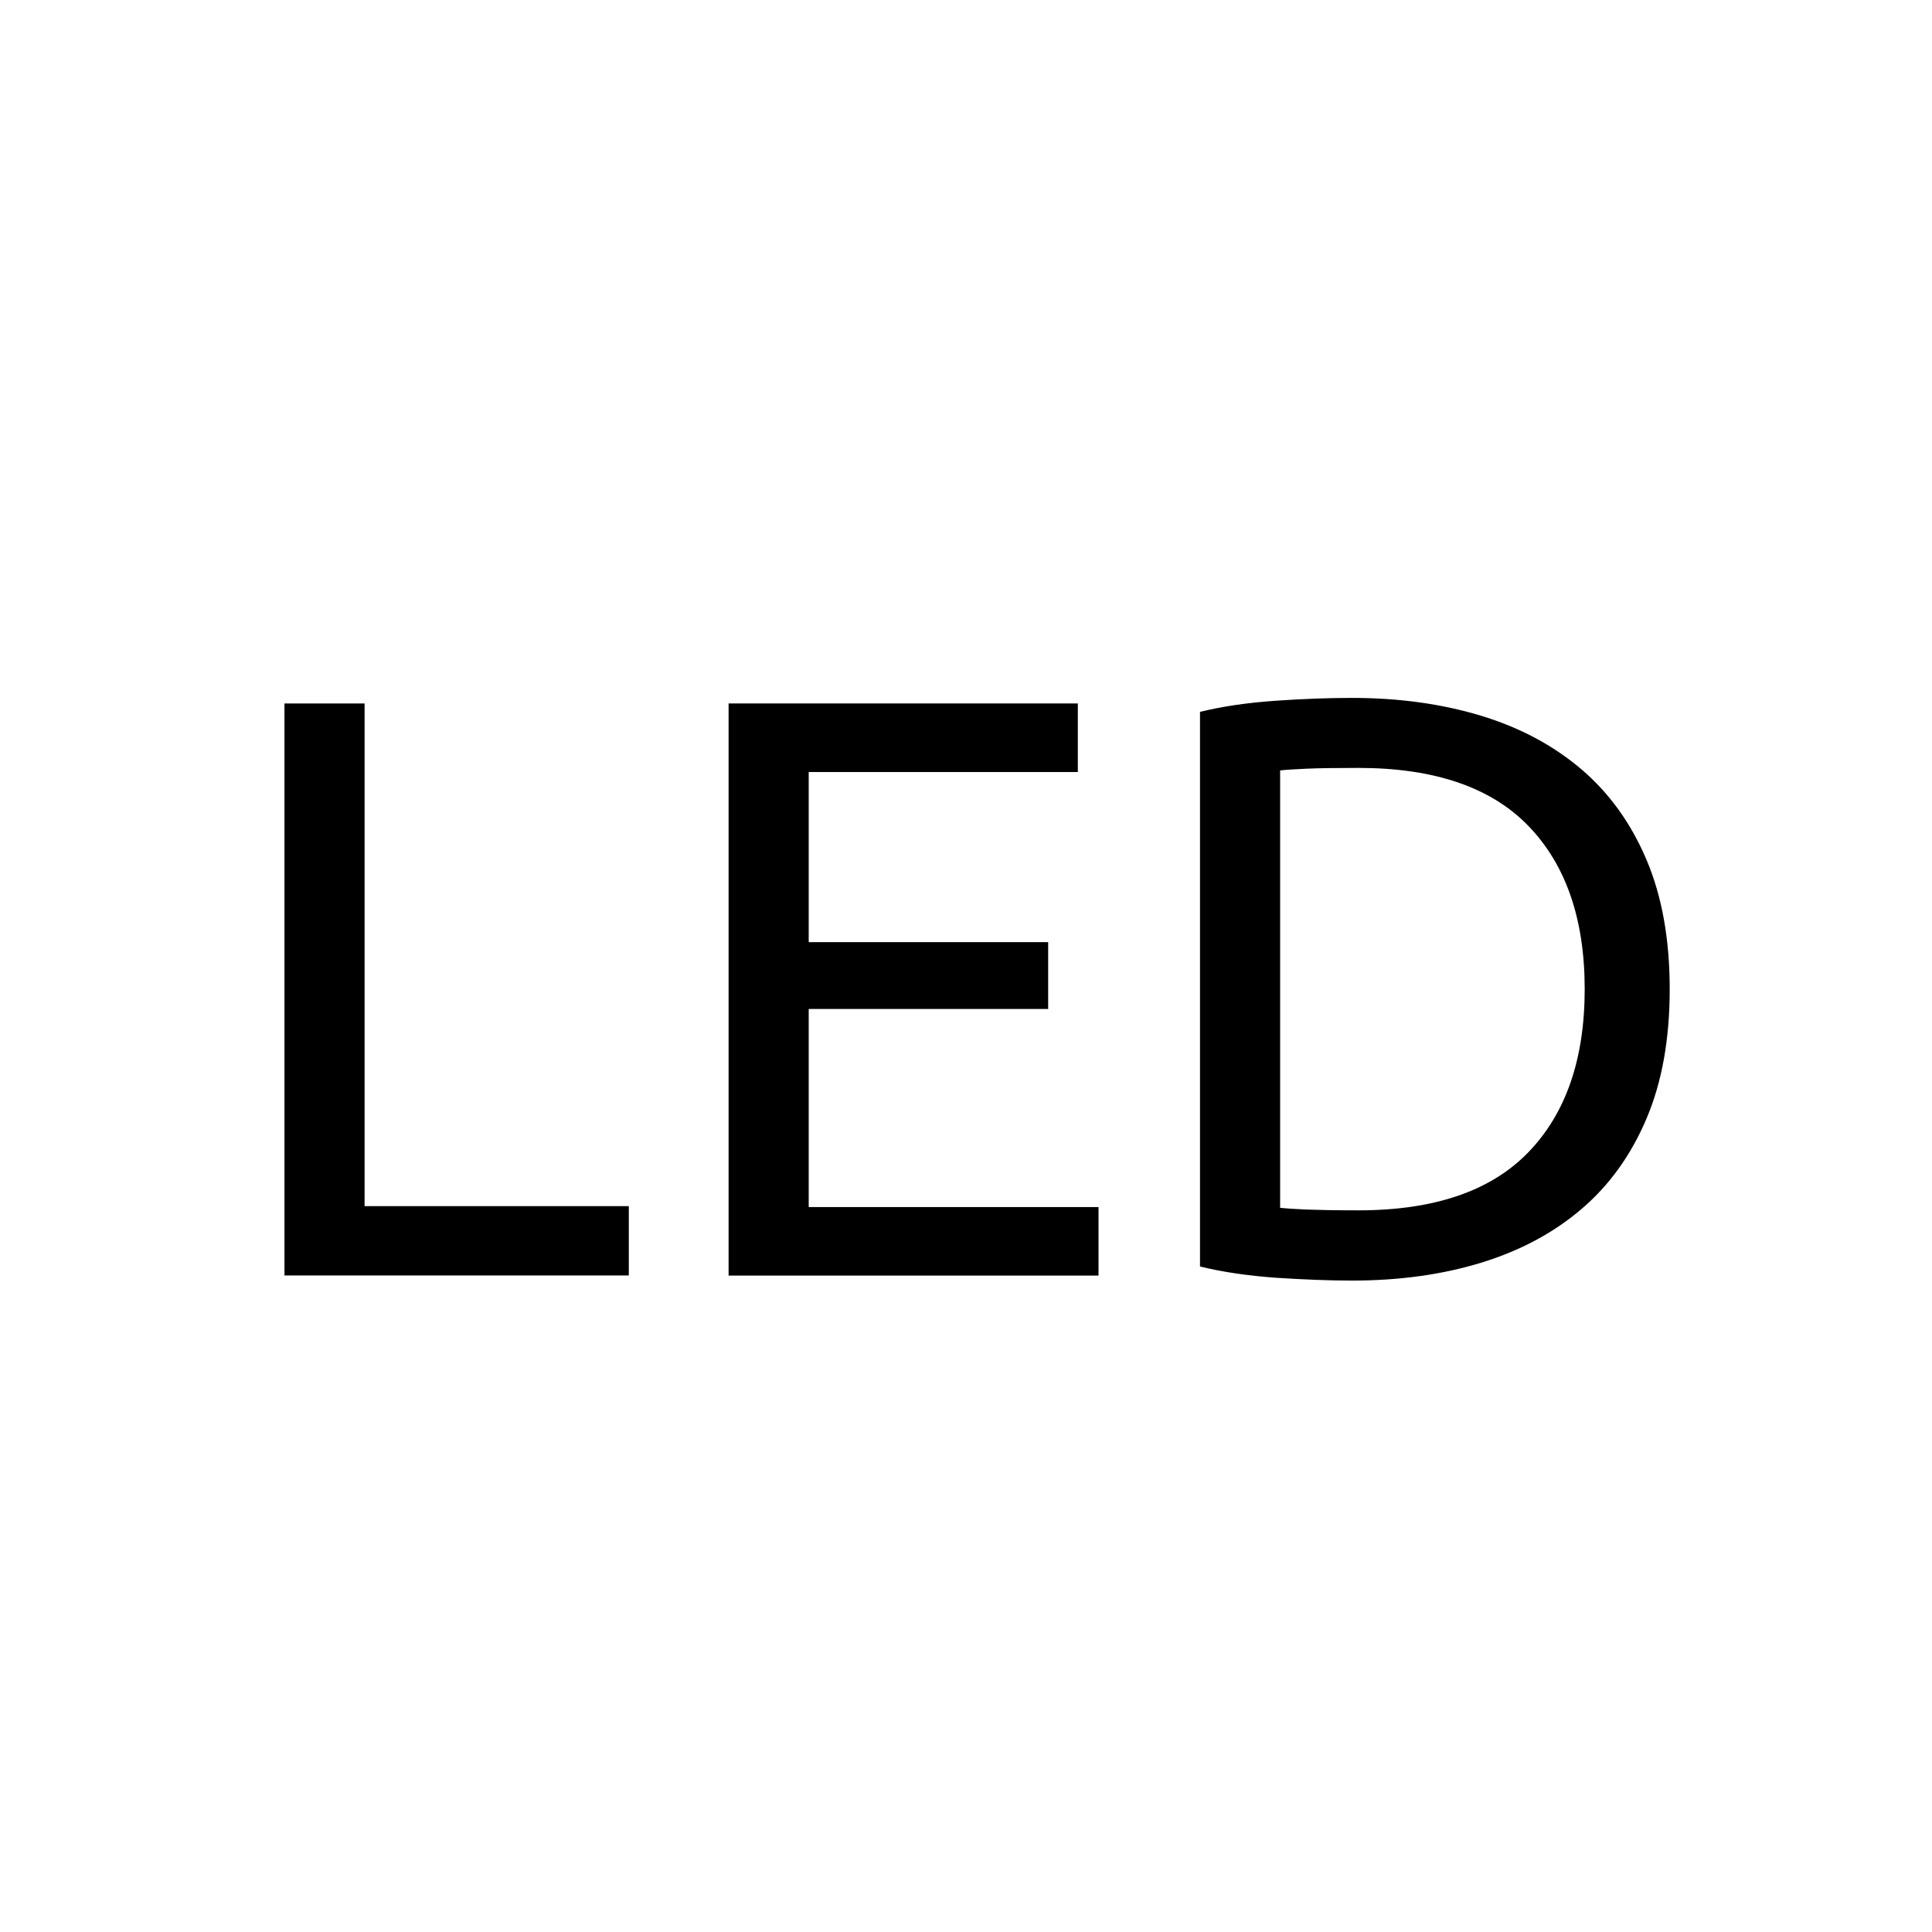 <?xml version="1.0" encoding="utf-8"?>
<!-- Generator: Adobe Illustrator 22.1.0, SVG Export Plug-In . SVG Version: 6.00 Build 0)  -->
<svg version="1.1" id="Ebene_1" xmlns="http://www.w3.org/2000/svg" xmlns:xlink="http://www.w3.org/1999/xlink" x="0px" y="0px"
	 viewBox="0 0 17 17" style="enable-background:new 0 0 17 17;" xml:space="preserve">
<style type="text/css">
	.st0{fill:none;}
</style>
<rect x="-0.004" y="-0.004" class="st0" width="17.008" height="17.008"/>
<g>
	<path d="M5.533,10.613v0.61H2.503V6.19h0.705v4.423H5.533z"/>
	<path d="M6.411,11.224V6.19h3.073v0.603H7.116V8.29h2.107v0.588H7.116v1.743h2.55v0.603H6.411z"/>
	<path d="M14.692,8.704c0,0.436-0.067,0.815-0.203,1.136c-0.136,0.322-0.327,0.589-0.574,0.799
		c-0.247,0.211-0.542,0.368-0.886,0.473s-0.722,0.156-1.133,0.156c-0.204,0-0.428-0.009-0.672-0.025
		c-0.245-0.018-0.467-0.05-0.665-0.099v-4.88c0.198-0.049,0.42-0.081,0.665-0.098c0.244-0.017,0.468-0.025,0.672-0.025
		c0.411,0,0.789,0.052,1.133,0.156c0.344,0.104,0.639,0.262,0.886,0.472c0.247,0.211,0.438,0.477,0.574,0.799
		C14.625,7.889,14.692,8.268,14.692,8.704z M11.954,10.65c0.668,0,1.167-0.171,1.496-0.513c0.329-0.341,0.494-0.819,0.494-1.434
		S13.779,7.61,13.45,7.269s-0.828-0.512-1.496-0.512c-0.198,0-0.353,0.002-0.461,0.007c-0.109,0.005-0.186,0.01-0.229,0.015v3.849
		c0.044,0.005,0.12,0.01,0.229,0.015C11.602,10.647,11.756,10.65,11.954,10.65z"/>
</g>
<g>
</g>
<g>
</g>
<g>
</g>
<g>
</g>
<g>
</g>
<g>
</g>
<g>
</g>
<g>
</g>
<g>
</g>
<g>
</g>
<g>
</g>
<g>
</g>
<g>
</g>
<g>
</g>
<g>
</g>
</svg>
